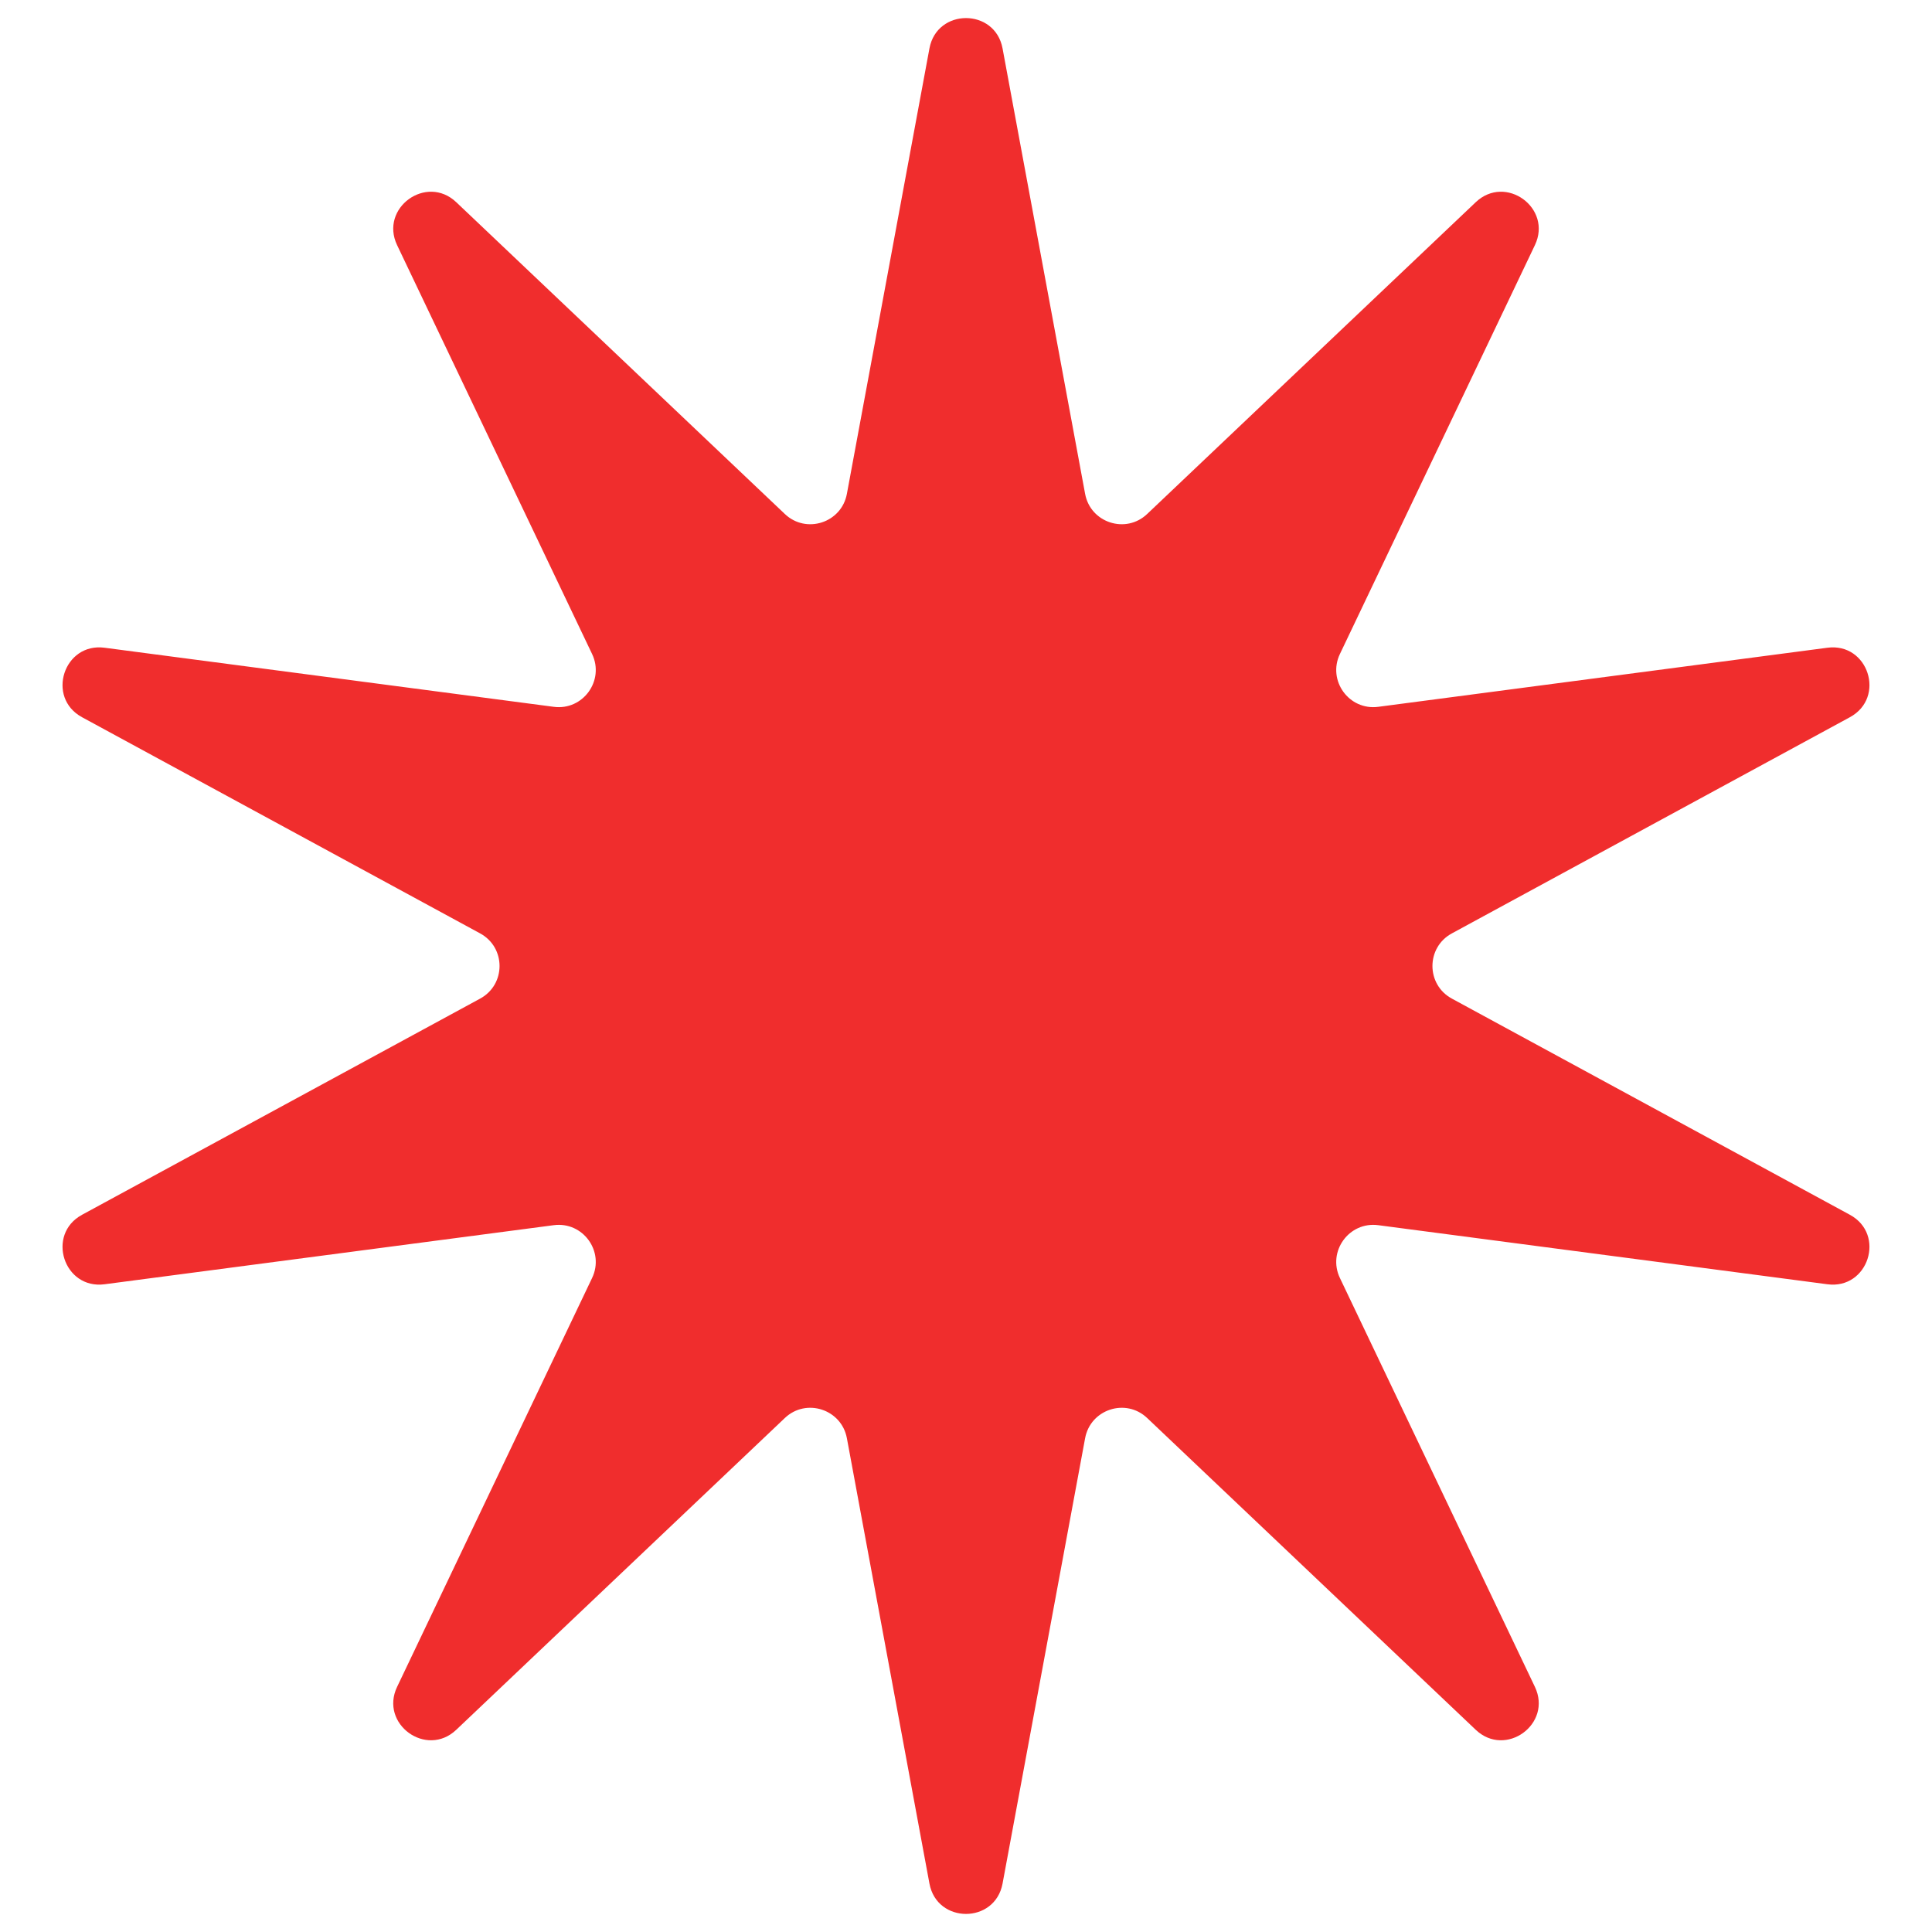 <?xml version="1.0" encoding="UTF-8"?> <svg xmlns="http://www.w3.org/2000/svg" width="26" height="26" viewBox="0 0 26 26" fill="none"><path d="M12.508 0.652C12.609 0.107 13.391 0.107 13.492 0.652L14.603 6.646C14.675 7.036 15.151 7.19 15.438 6.917L19.86 2.721C20.262 2.34 20.894 2.799 20.656 3.299L18.032 8.801C17.861 9.159 18.155 9.564 18.548 9.512L24.592 8.717C25.141 8.644 25.383 9.387 24.895 9.652L19.539 12.561C19.19 12.75 19.19 13.25 19.539 13.439L24.895 16.348C25.383 16.613 25.141 17.356 24.592 17.283L18.548 16.488C18.155 16.436 17.861 16.841 18.032 17.199L20.656 22.701C20.894 23.201 20.262 23.66 19.86 23.279L15.438 19.083C15.151 18.81 14.675 18.965 14.603 19.355L13.492 25.348C13.391 25.893 12.609 25.893 12.508 25.348L11.397 19.355C11.325 18.965 10.849 18.81 10.562 19.083L6.14 23.279C5.738 23.66 5.106 23.201 5.344 22.701L7.968 17.199C8.139 16.841 7.845 16.436 7.452 16.488L1.408 17.283C0.859 17.356 0.617 16.613 1.104 16.348L6.461 13.439C6.81 13.25 6.81 12.75 6.461 12.561L1.104 9.652C0.617 9.387 0.859 8.644 1.408 8.717L7.452 9.512C7.845 9.564 8.139 9.159 7.968 8.801L5.344 3.299C5.106 2.799 5.738 2.34 6.14 2.721L10.562 6.917C10.849 7.19 11.325 7.036 11.397 6.646L12.508 0.652Z" fill="#F02D2D"></path></svg> 